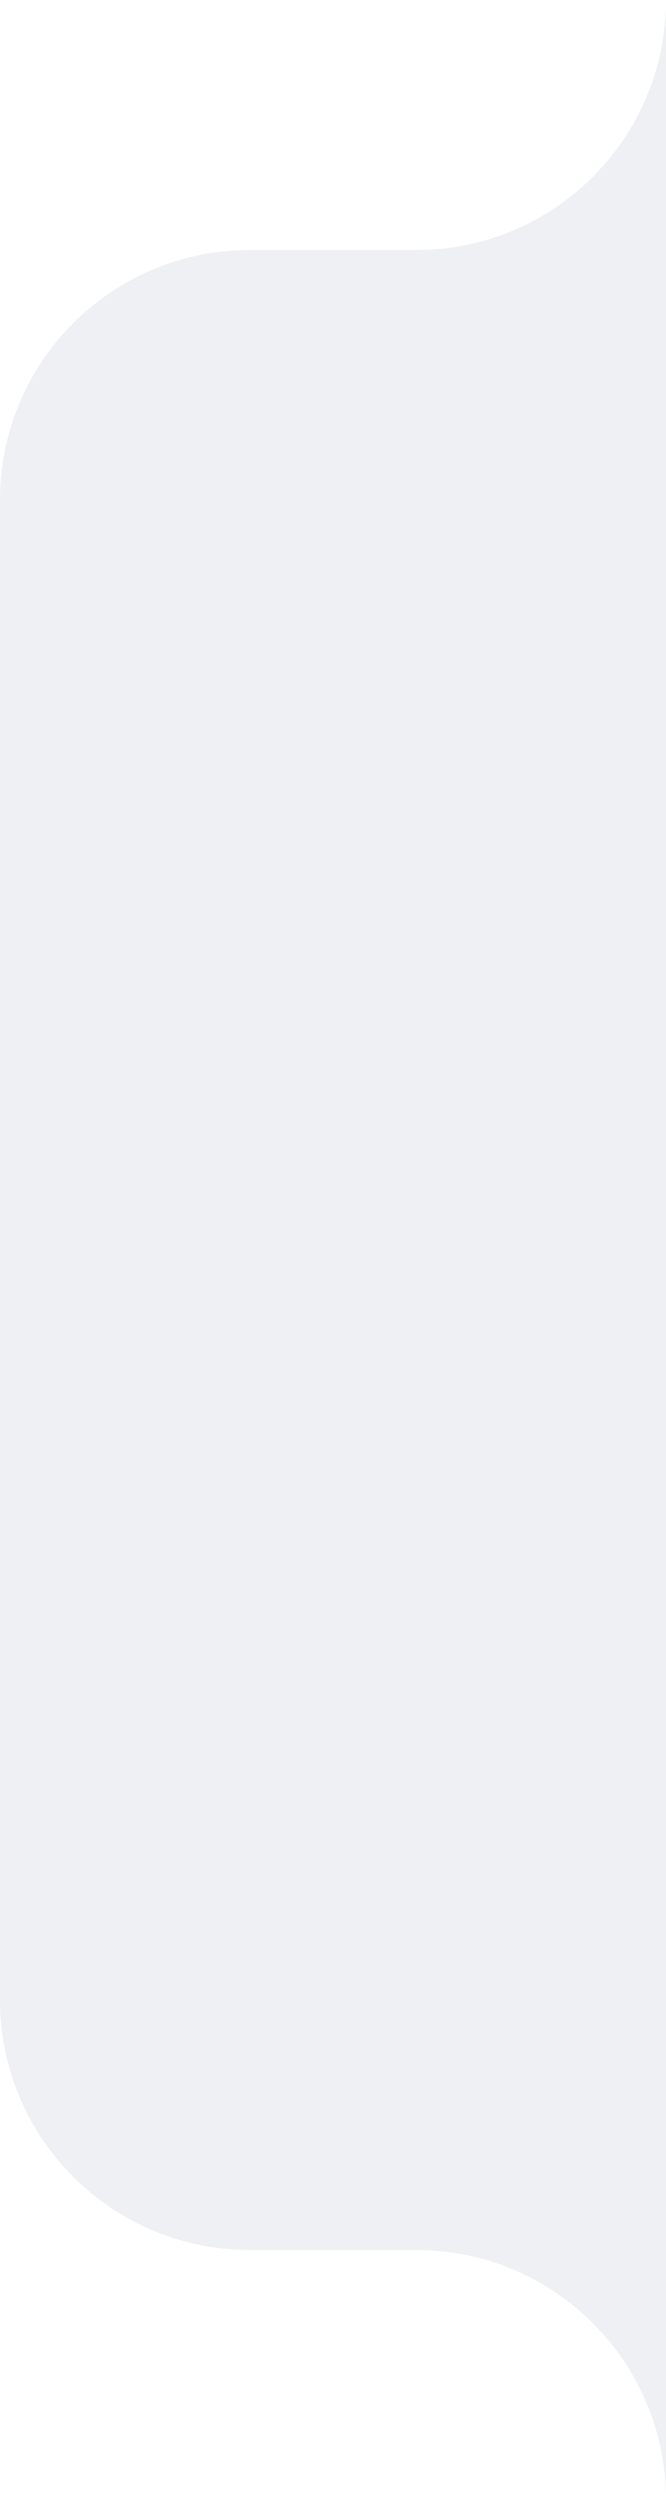<?xml version="1.0" encoding="UTF-8"?>
<svg width="16px" height="60px" viewBox="0 0 16 60" version="1.1" xmlns="http://www.w3.org/2000/svg" xmlns:xlink="http://www.w3.org/1999/xlink">
    <title>形状结合</title>
    <g id="车企实名制系统" stroke="none" stroke-width="1" fill="none" fill-rule="evenodd" fill-opacity="0.6">
        <g id="基础管理-经销商管理" transform="translate(-193, -360)" fill="#E5E6EC">
            <g id="编组-11" transform="translate(193, 360)">
                <path d="M6,54 C2.686,54 4.05812251e-16,51.314 0,48 L0,12 C-4.05812251e-16,8.686 2.686,6 6,6 L10,6 C13.238,6 15.878,3.434 15.996,0.225 L16,-9.09494702e-13 L16,60 L15.996,59.775 C15.878,56.566 13.238,54 10,54 L10,54 L6,54 Z" id="形状结合"></path>
            </g>
        </g>
    </g>
</svg>